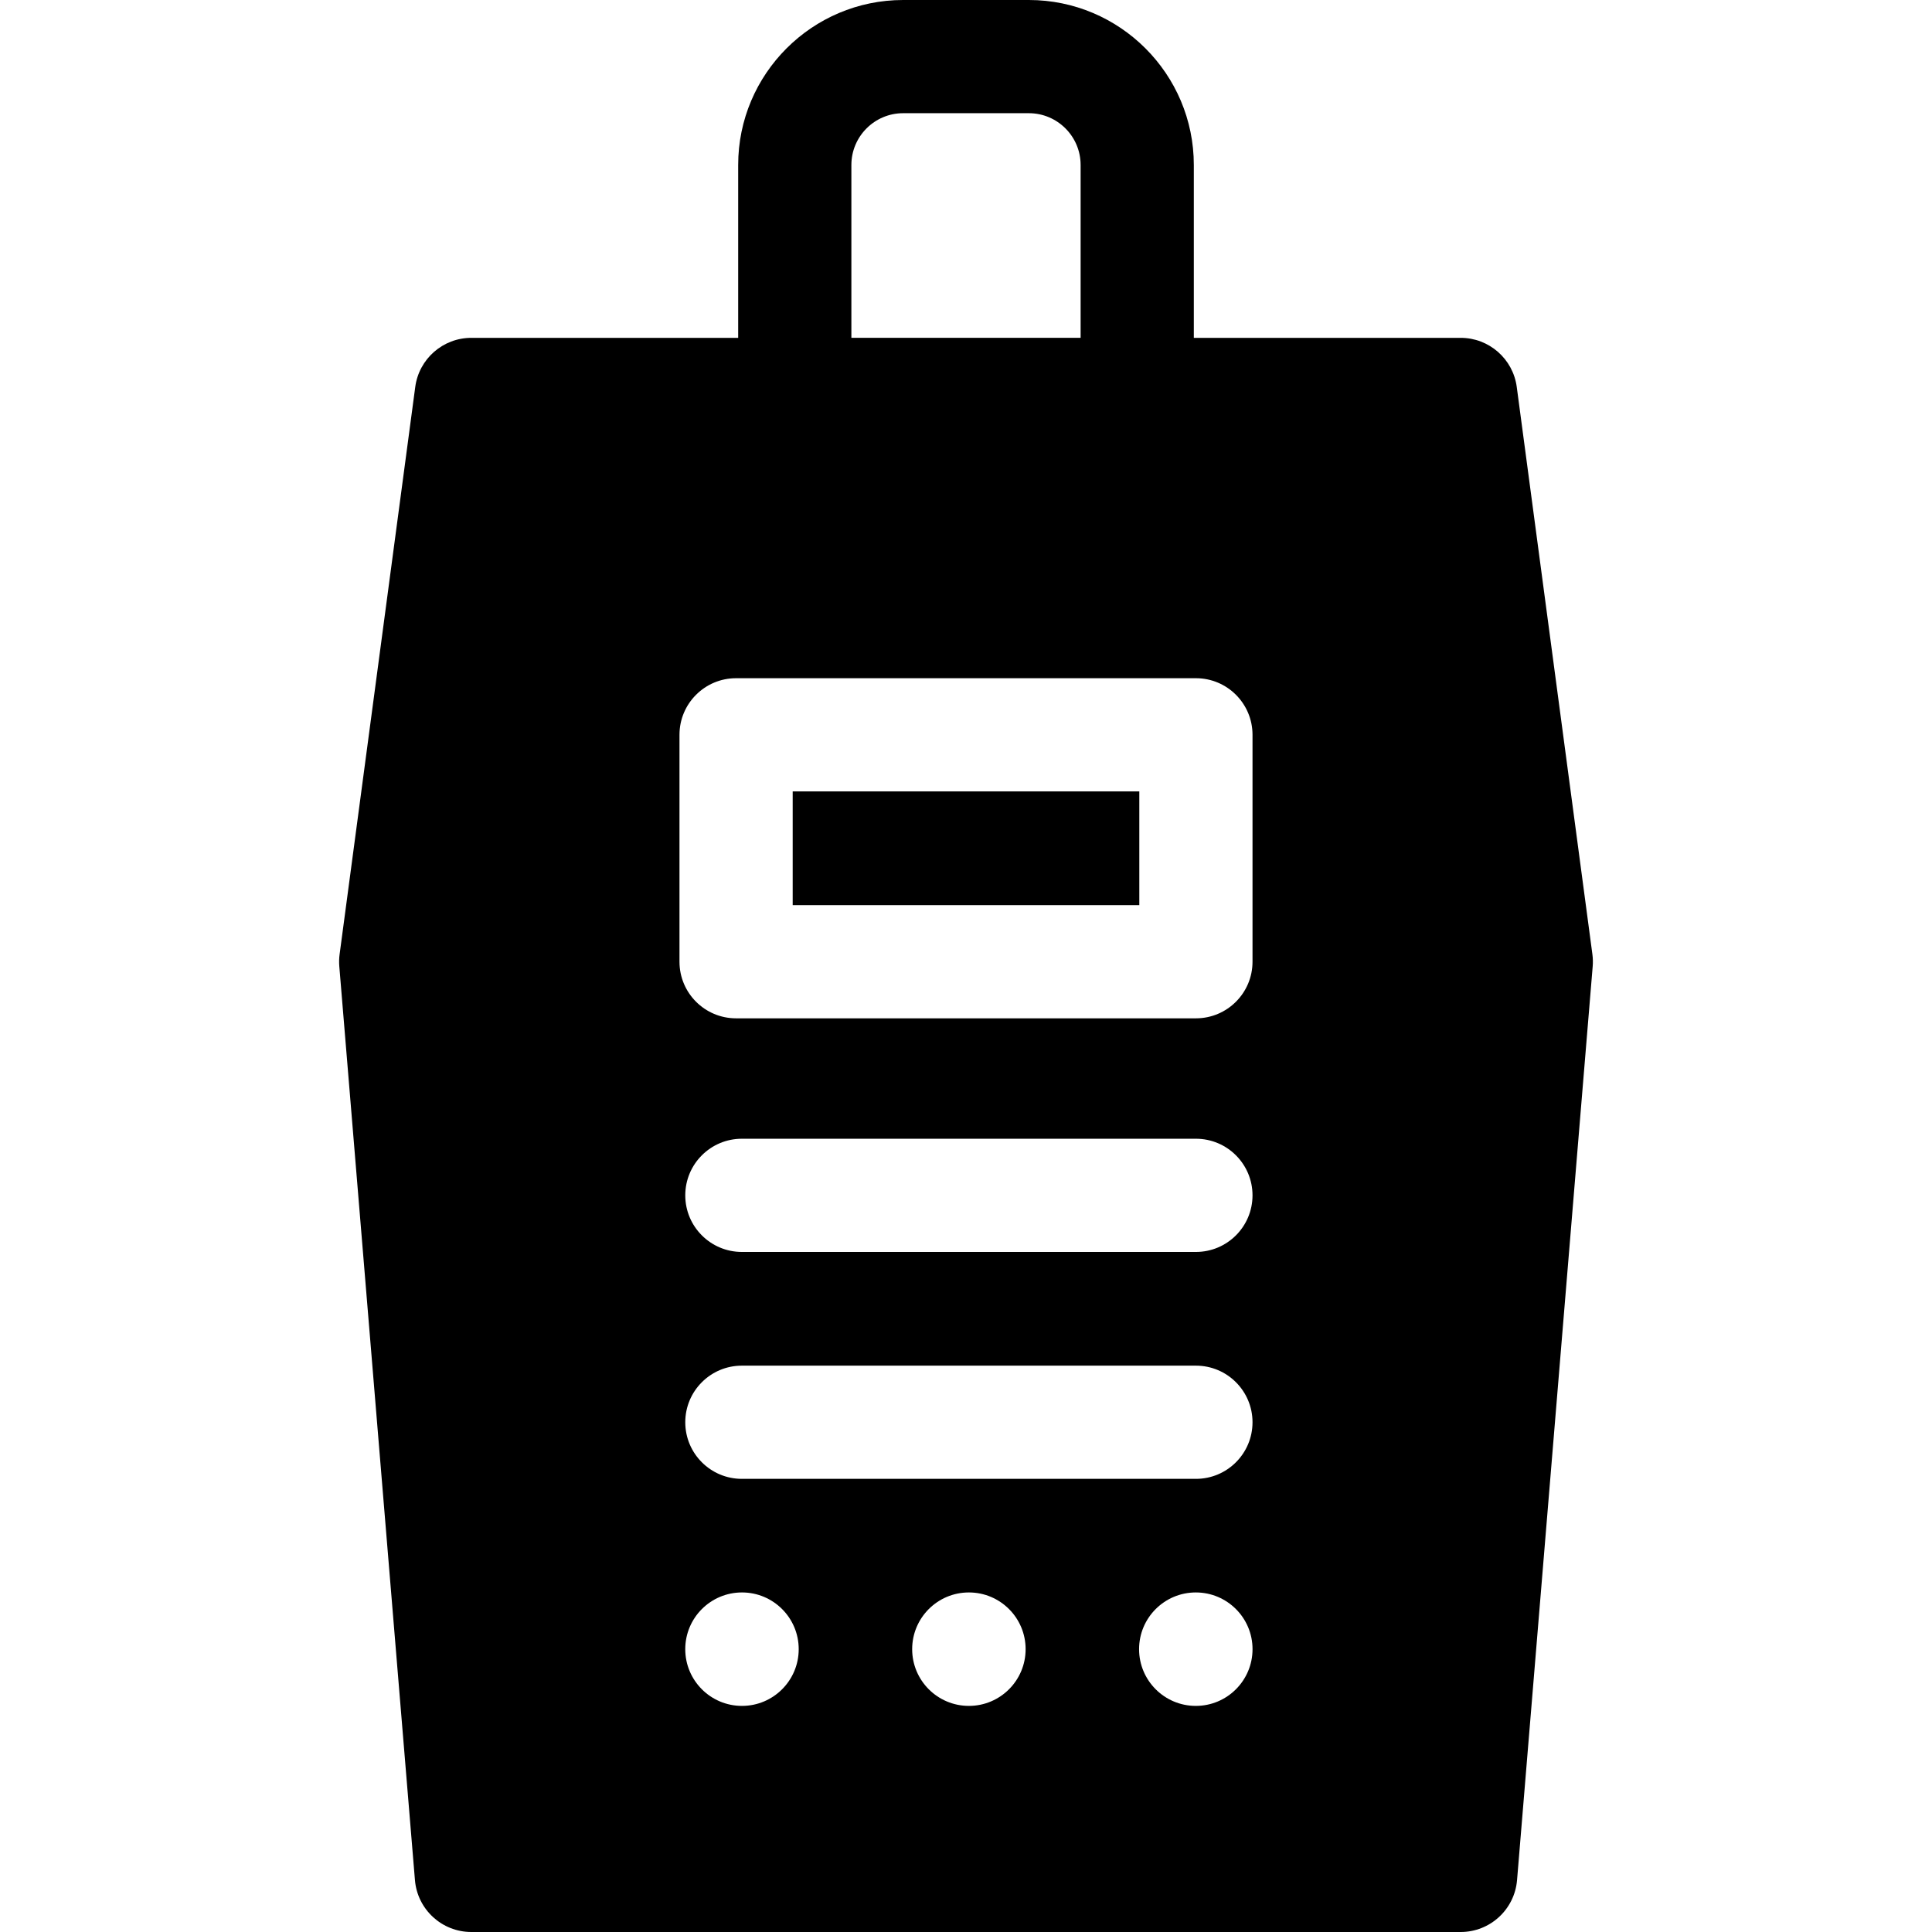 <svg id="Layer_1" enable-background="new 0 0 512 512" height="512" viewBox="0 0 512 512" width="512" xmlns="http://www.w3.org/2000/svg"><g><path d="m422 252.885-20.044-150.335c-.994-7.452-7.351-13.018-14.869-13.018h-70.712v-45.813c0-24.107-19.612-43.719-43.719-43.719h-33.312c-24.107 0-43.719 19.612-43.719 43.719v45.813h-70.712c-7.518 0-13.875 5.565-14.869 13.018l-20.044 150.335c-.143 1.067-.169 2.147-.081 3.22l20.044 242.133c.644 7.778 7.144 13.763 14.949 13.763h262.174c7.805 0 14.305-5.984 14.949-13.763l20.044-242.133c.09-1.074.063-2.153-.079-3.22zm-196.375-209.166c0-7.565 6.154-13.719 13.719-13.719h33.312c7.565 0 13.719 6.154 13.719 13.719v45.813h-60.75zm-45.555 151.014c0-8.284 6.716-15 15-15h121.86c8.284 0 15 6.716 15 15v60.134c0 8.284-6.716 15-15 15h-121.86c-8.284 0-15-6.716-15-15zm136.86 137.045h-120.326c-8.284 0-15-6.716-15-15s6.716-15 15-15h120.326c8.284 0 15 6.716 15 15s-6.716 15-15 15zm15 45.134c0 8.284-6.716 15-15 15h-120.326c-8.284 0-15-6.716-15-15s6.716-15 15-15h120.326c8.284 0 15 6.716 15 15zm-135.297 75.168c-8.303 0-15.034-6.731-15.034-15.033 0-8.303 6.731-15.033 15.034-15.033s15.034 6.73 15.034 15.033c0 8.302-6.731 15.033-15.034 15.033zm60.134 0c-8.303 0-15.034-6.731-15.034-15.033 0-8.303 6.731-15.033 15.033-15.033 8.303 0 15.034 6.73 15.034 15.033.001 8.302-6.73 15.033-15.033 15.033zm60.134 0c-8.303 0-15.034-6.731-15.034-15.033 0-8.303 6.731-15.033 15.034-15.033 8.303 0 15.033 6.73 15.033 15.033.001 8.302-6.73 15.033-15.033 15.033z"/><path d="m210.07 209.733h91.86v30.134h-91.86z"/></g></svg>